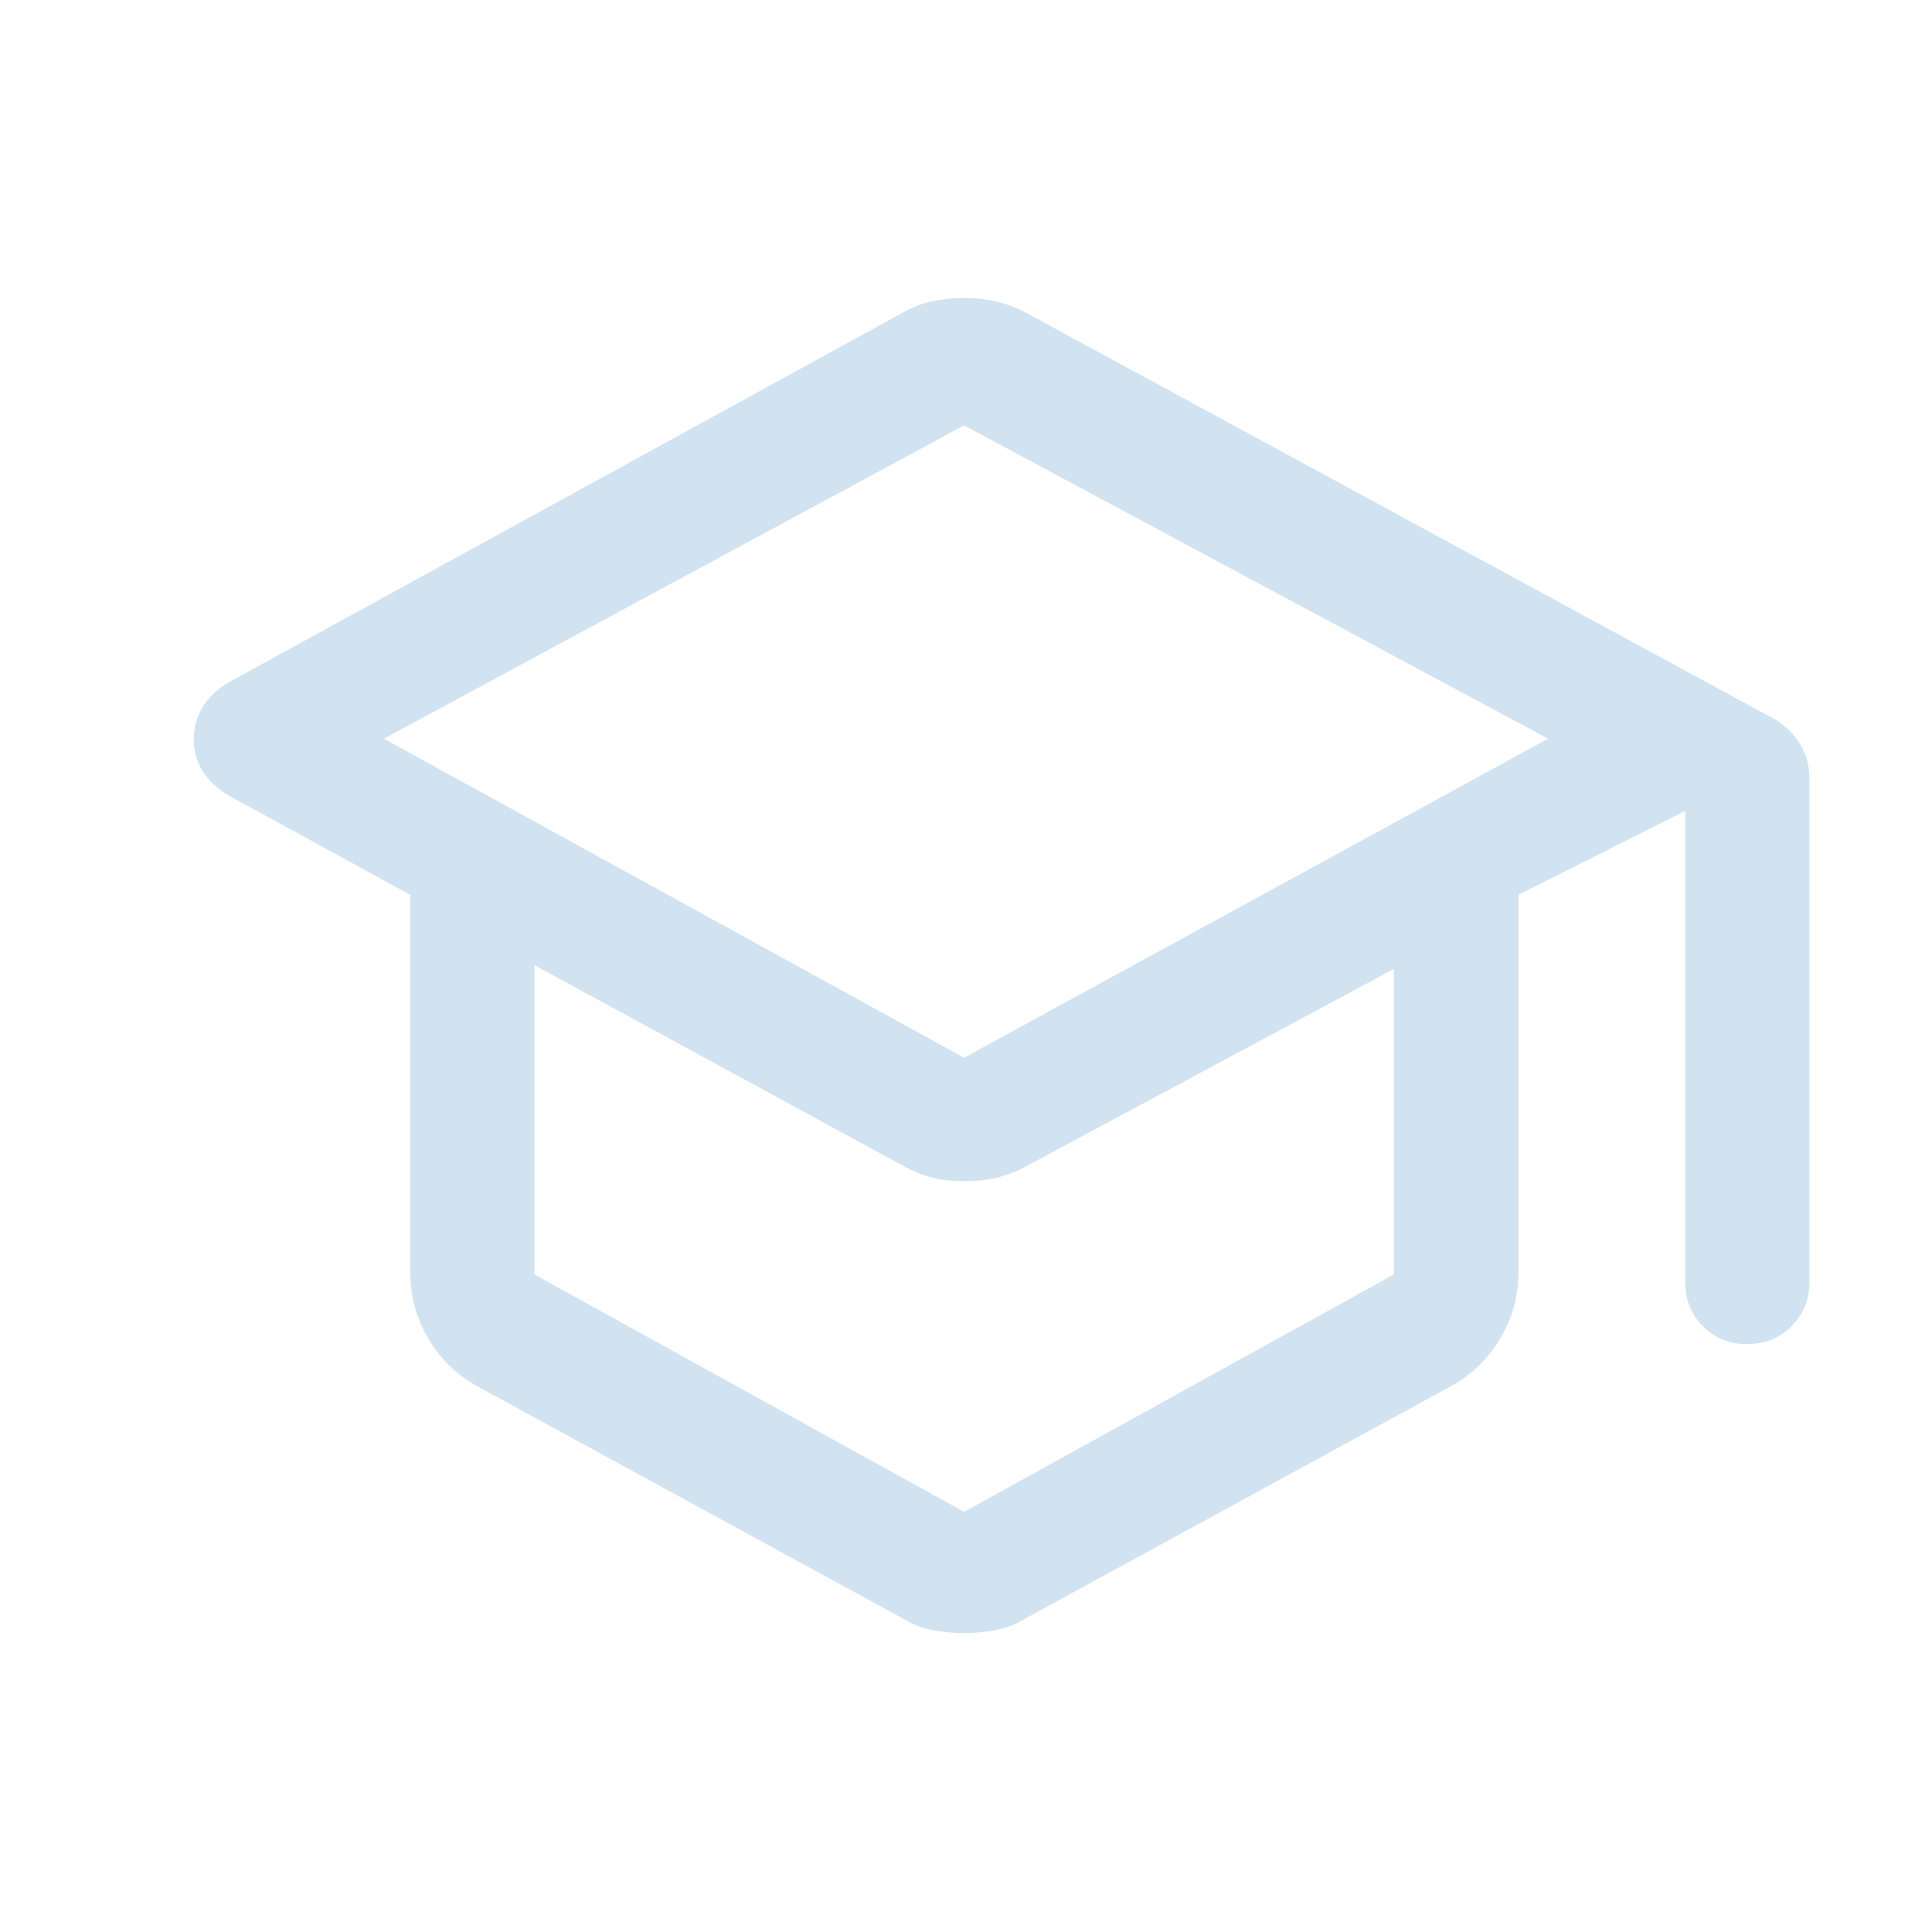 <svg width="17" height="17" viewBox="0 0 17 17" fill="none" xmlns="http://www.w3.org/2000/svg">
<path d="M4.198 12.197C4.019 12.098 3.876 11.959 3.77 11.78C3.663 11.602 3.61 11.405 3.61 11.19V7.874L2.007 6.997C1.906 6.935 1.83 6.862 1.78 6.78C1.73 6.697 1.705 6.605 1.705 6.504C1.705 6.403 1.73 6.311 1.78 6.226C1.831 6.141 1.907 6.068 2.007 6.007L7.936 2.755C8.022 2.705 8.111 2.67 8.203 2.651C8.296 2.632 8.389 2.622 8.484 2.622C8.578 2.622 8.672 2.632 8.764 2.653C8.856 2.674 8.946 2.707 9.034 2.755L15.618 6.33C15.717 6.391 15.792 6.466 15.844 6.555C15.895 6.644 15.921 6.739 15.921 6.84V11.283C15.921 11.437 15.868 11.566 15.763 11.671C15.658 11.775 15.528 11.827 15.372 11.827C15.218 11.827 15.089 11.775 14.985 11.671C14.881 11.566 14.829 11.437 14.829 11.283V7.135L13.361 7.873V11.19C13.361 11.405 13.307 11.602 13.199 11.78C13.091 11.959 12.948 12.098 12.768 12.197L9.03 14.237C8.945 14.29 8.856 14.325 8.764 14.343C8.672 14.361 8.578 14.37 8.483 14.37C8.388 14.37 8.295 14.361 8.203 14.343C8.111 14.325 8.022 14.29 7.936 14.237L4.198 12.197ZM8.483 9.307L13.622 6.5L8.483 3.743L3.378 6.5L8.483 9.307ZM8.483 13.303L12.265 11.214V8.526L9.03 10.262C8.945 10.309 8.857 10.343 8.767 10.364C8.677 10.384 8.583 10.394 8.483 10.394C8.384 10.394 8.292 10.384 8.208 10.364C8.124 10.343 8.039 10.309 7.953 10.262L4.702 8.492V11.214L8.483 13.303Z" fill="#D1E3F1"/>
</svg>
